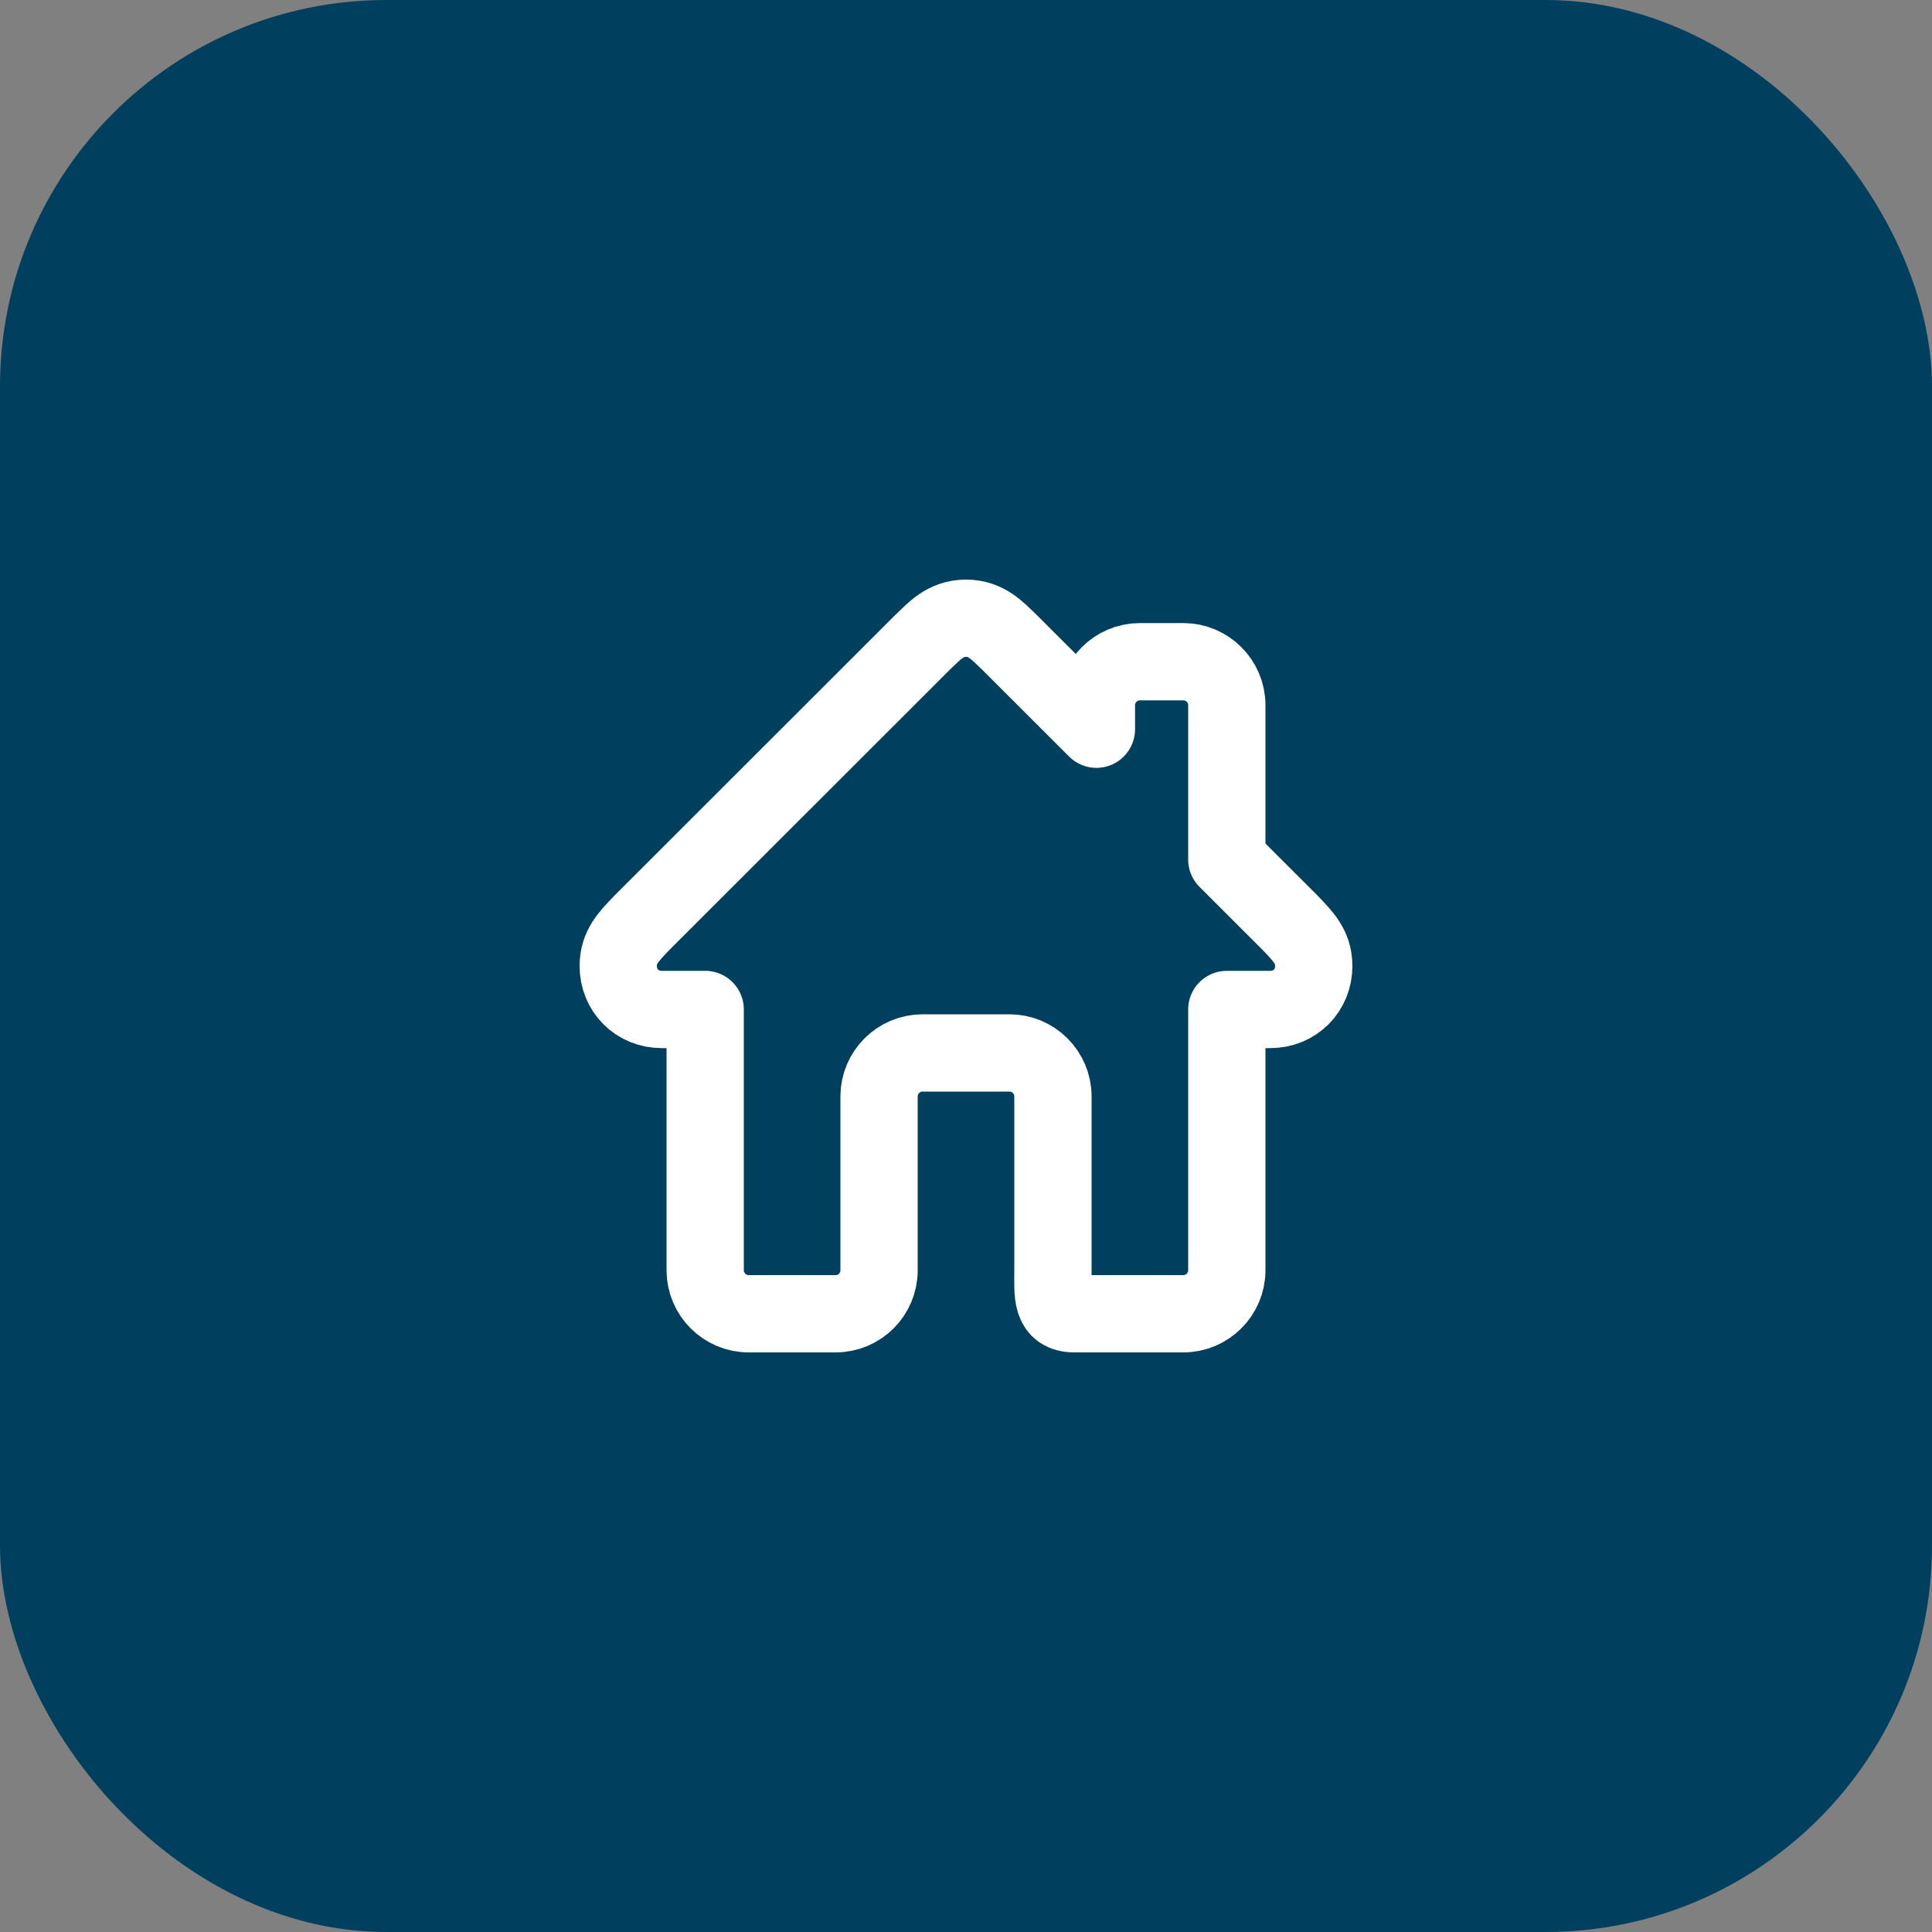 <?xml version="1.0" encoding="UTF-8"?> <svg xmlns="http://www.w3.org/2000/svg" width="50" height="50" viewBox="0 0 50 50" fill="none"><rect x="0" y="0" width="50" height="50" fill="#808080" stroke="none"/><rect width="50" height="50" rx="10" fill="#00405E"></rect><path d="M33.381 23.875L31.75 22.245V18.25C31.75 17.631 31.244 17.125 30.625 17.125H29.5C28.881 17.125 28.375 17.631 28.375 18.25V18.872L26.125 16.624C25.818 16.334 25.537 16 25 16C24.463 16 24.182 16.334 23.875 16.624L16.619 23.875C16.268 24.241 16 24.507 16 25C16 25.633 16.486 26.125 17.125 26.125H18.25V32.875C18.25 33.494 18.756 34 19.375 34H21.625C22.246 34 22.75 33.496 22.75 32.875V28.375C22.75 27.756 23.256 27.25 23.875 27.25H26.125C26.744 27.25 27.25 27.756 27.25 28.375V32.875C27.25 33.496 27.191 34 27.812 34H30.625C31.244 34 31.75 33.494 31.75 32.875V26.125H32.875C33.514 26.125 34 25.633 34 25C34 24.507 33.732 24.241 33.381 23.875Z" stroke="white" stroke-width="2" stroke-linejoin="round"></path></svg> 
